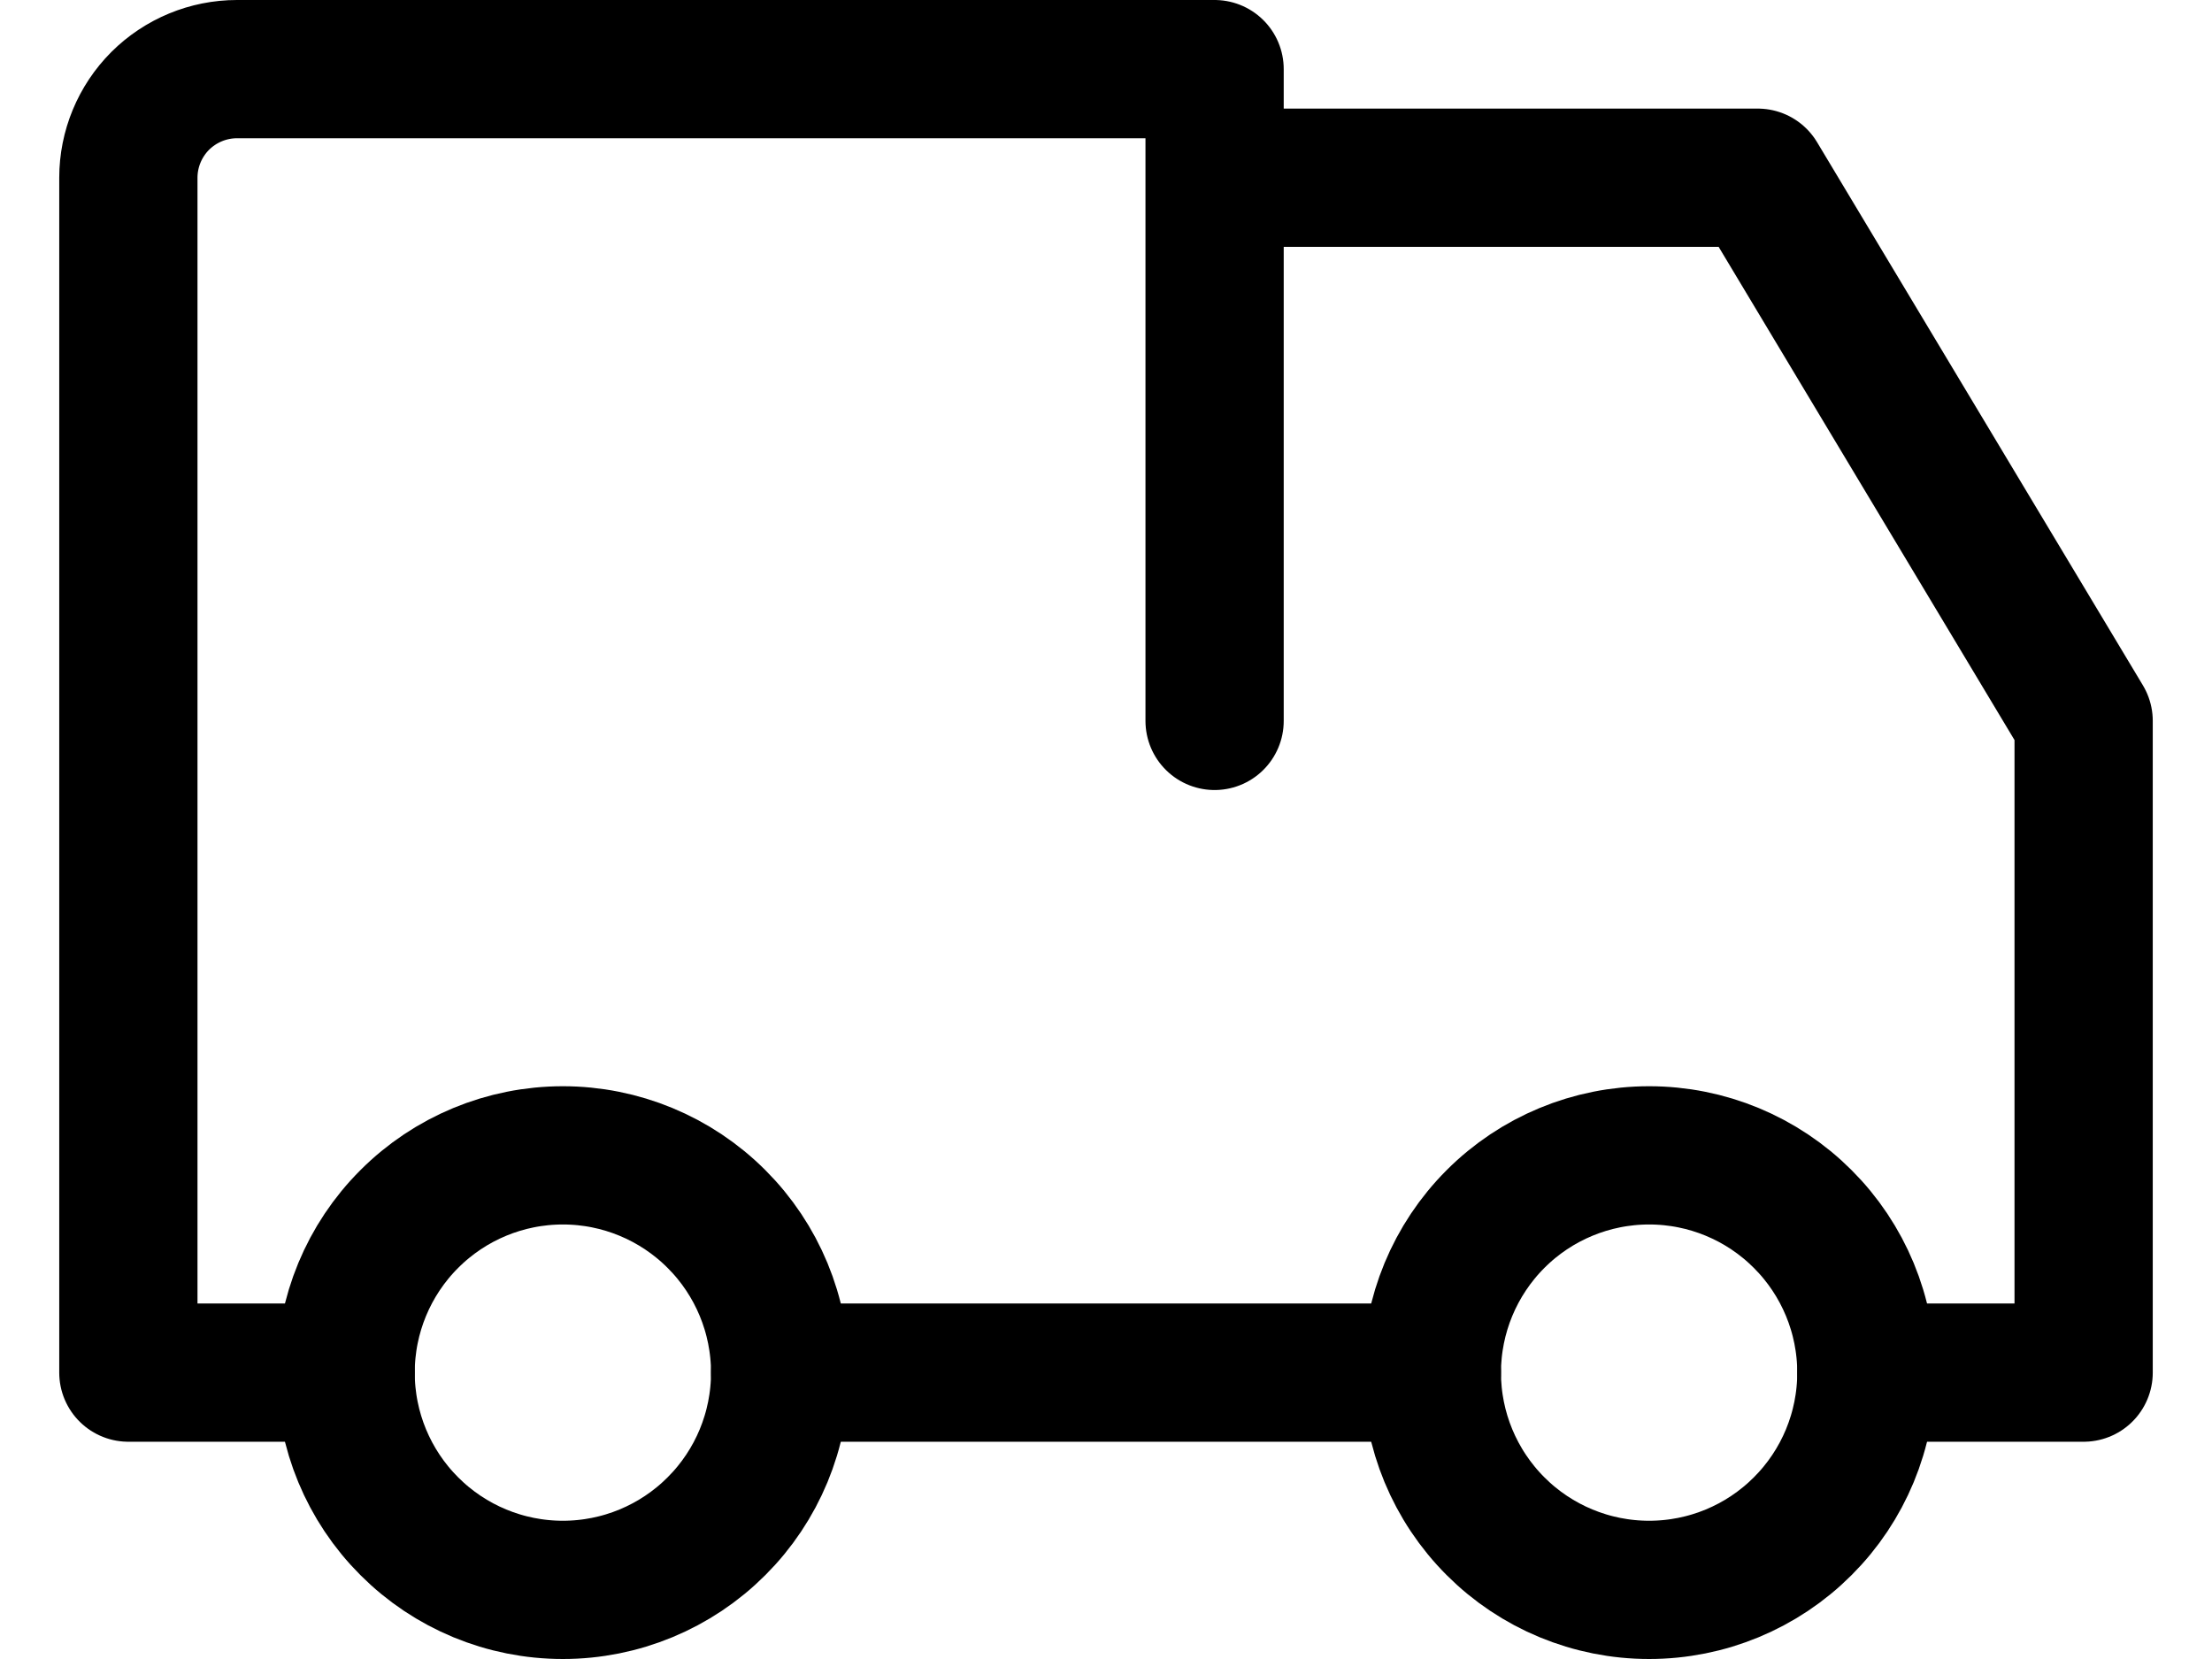 <svg width="32" height="24" viewBox="0 0 32 24" fill="none" xmlns="http://www.w3.org/2000/svg">
<path d="M5 19.857C5 20.691 5.331 21.49 5.921 22.079C6.51 22.669 7.309 23 8.143 23C8.976 23 9.776 22.669 10.365 22.079C10.955 21.49 11.286 20.691 11.286 19.857C11.286 19.024 10.955 18.224 10.365 17.635C9.776 17.045 8.976 16.714 8.143 16.714C7.309 16.714 6.51 17.045 5.921 17.635C5.331 18.224 5 19.024 5 19.857ZM20.714 19.857C20.714 20.691 21.046 21.49 21.635 22.079C22.224 22.669 23.024 23 23.857 23C24.691 23 25.49 22.669 26.079 22.079C26.669 21.49 27 20.691 27 19.857C27 19.024 26.669 18.224 26.079 17.635C25.49 17.045 24.691 16.714 23.857 16.714C23.024 16.714 22.224 17.045 21.635 17.635C21.046 18.224 20.714 19.024 20.714 19.857Z" stroke="black" stroke-width="2" stroke-linecap="round" stroke-linejoin="round"/>
<path d="M5 19.857H1.857V2.571C1.857 2.155 2.023 1.755 2.317 1.46C2.612 1.166 3.012 1 3.429 1H17.571V10.429M11.286 19.857H20.714M17.571 2.571H25.429L30.143 10.429V19.857H27" stroke="black" stroke-width="2" stroke-linecap="round" stroke-linejoin="round"/>
</svg>
